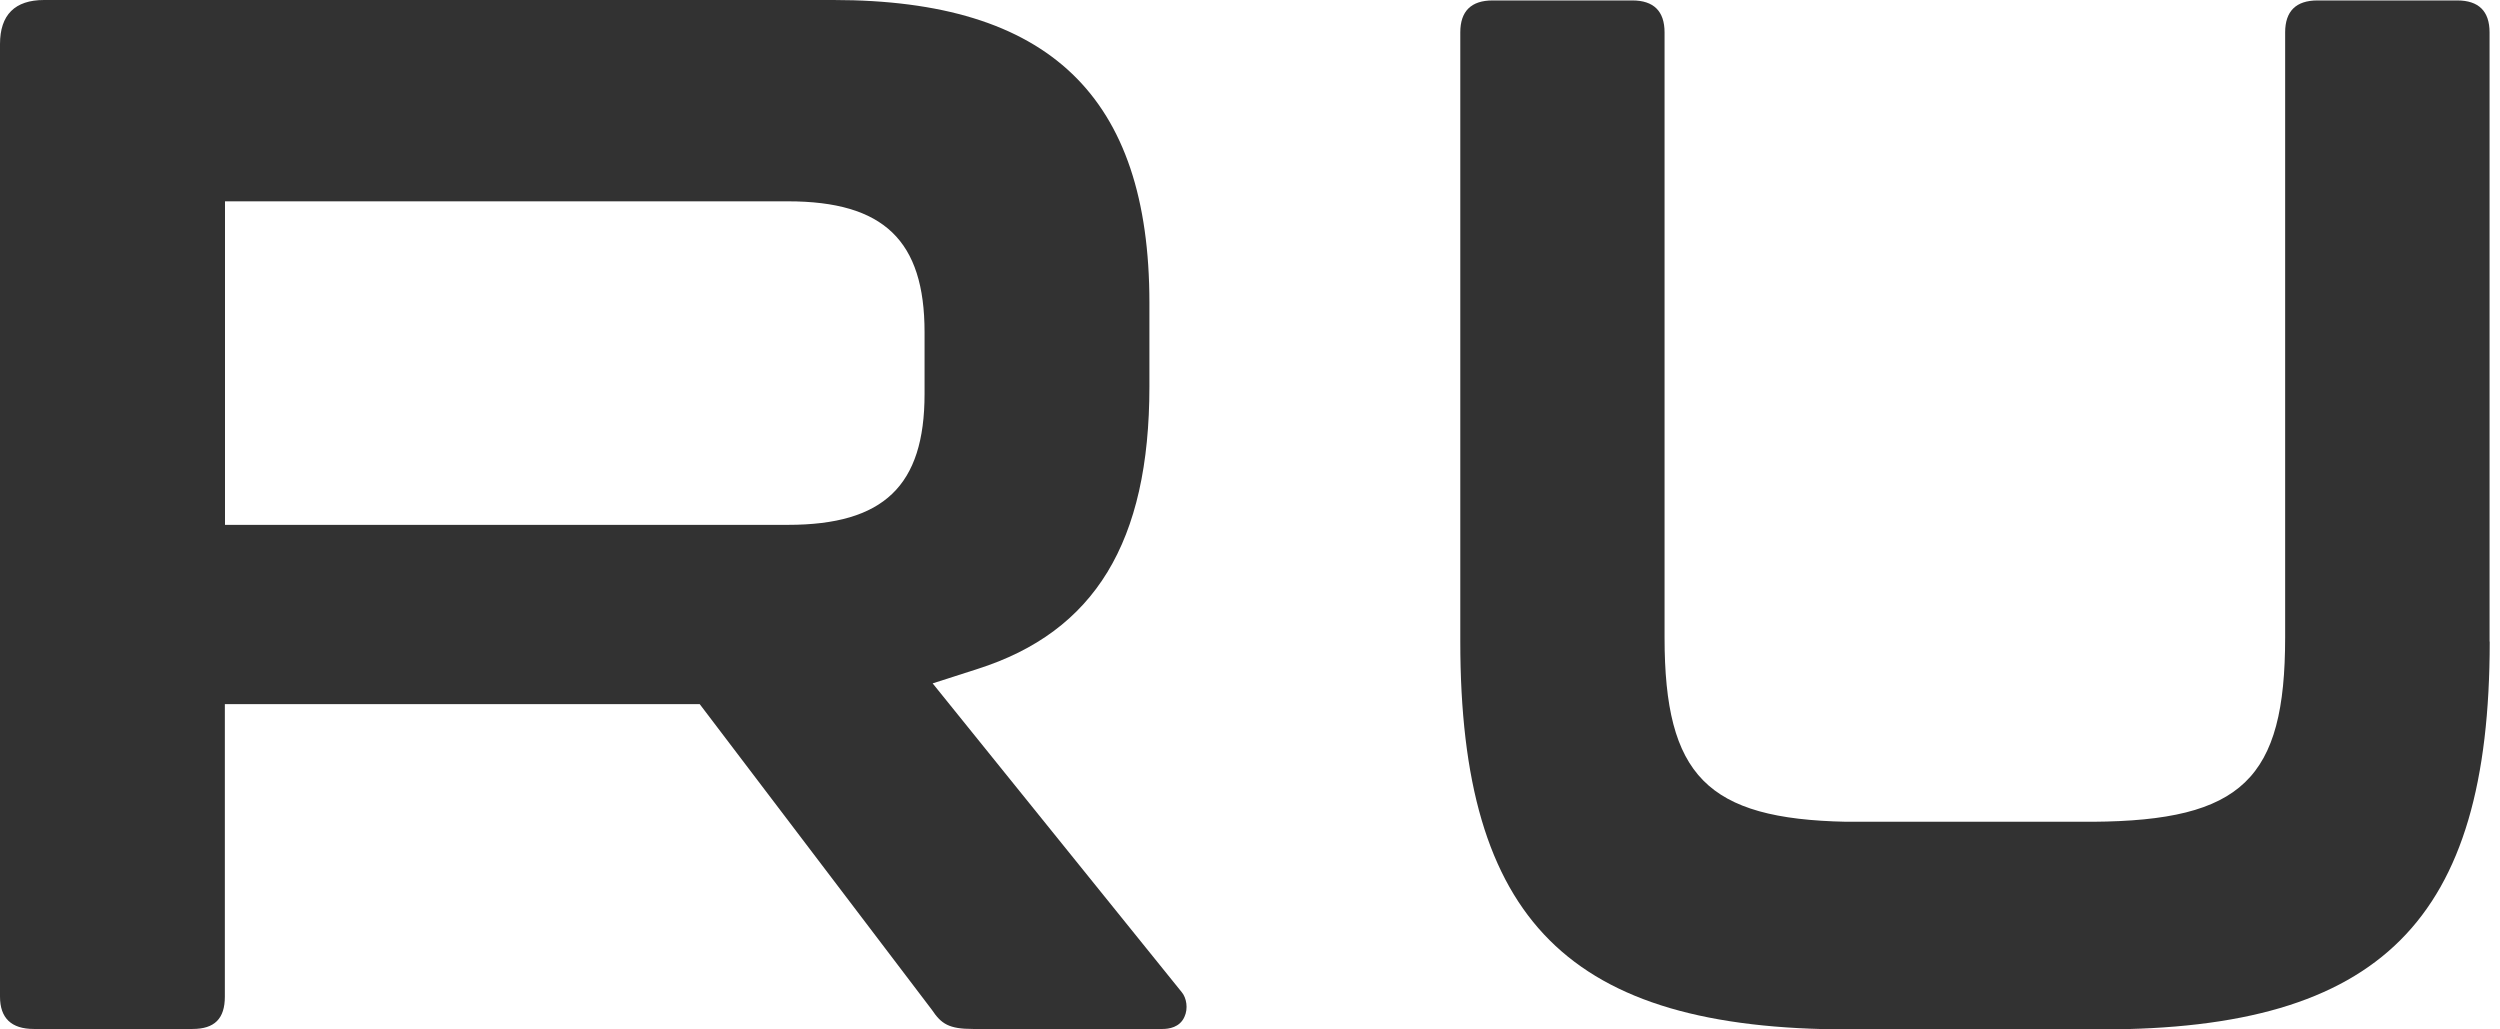 <?xml version="1.0" encoding="UTF-8"?> <svg xmlns="http://www.w3.org/2000/svg" width="17" height="7" viewBox="0 0 17 7" fill="none"><path d="M6.617 6.997C6.453 6.997 6.401 6.963 6.337 6.867L4.758 4.788H1.529V6.777C1.529 6.927 1.459 6.997 1.309 6.997H0.23C0.077 6.997 0 6.923 0 6.777V0.3C0 0.101 0.101 0 0.3 0H5.667C7.133 0 7.816 0.654 7.816 2.059V2.629C7.816 3.685 7.445 4.295 6.647 4.549L6.342 4.647L8.036 6.747C8.068 6.785 8.081 6.858 8.054 6.915C8.022 6.987 7.947 6.997 7.906 6.997H6.617ZM1.53 3.569H5.358C6.01 3.569 6.287 3.303 6.287 2.679V2.259C6.287 1.636 6.01 1.369 5.358 1.369H1.53V3.569Z" fill="#323232"></path><path d="M16.93 4.363C16.93 6.261 16.189 7 14.29 7H12.57C10.669 7 9.93 6.261 9.93 4.363V0.22C9.93 0.076 10.004 0.003 10.15 0.003H11.1C11.245 0.003 11.319 0.076 11.319 0.22V4.335C11.319 5.275 11.608 5.569 12.555 5.588H12.78H14.01H14.231C15.246 5.581 15.539 5.298 15.539 4.335V0.22C15.539 0.076 15.613 0.003 15.759 0.003H16.709C16.855 0.003 16.929 0.076 16.929 0.22V4.363H16.93Z" fill="#323232"></path></svg> 